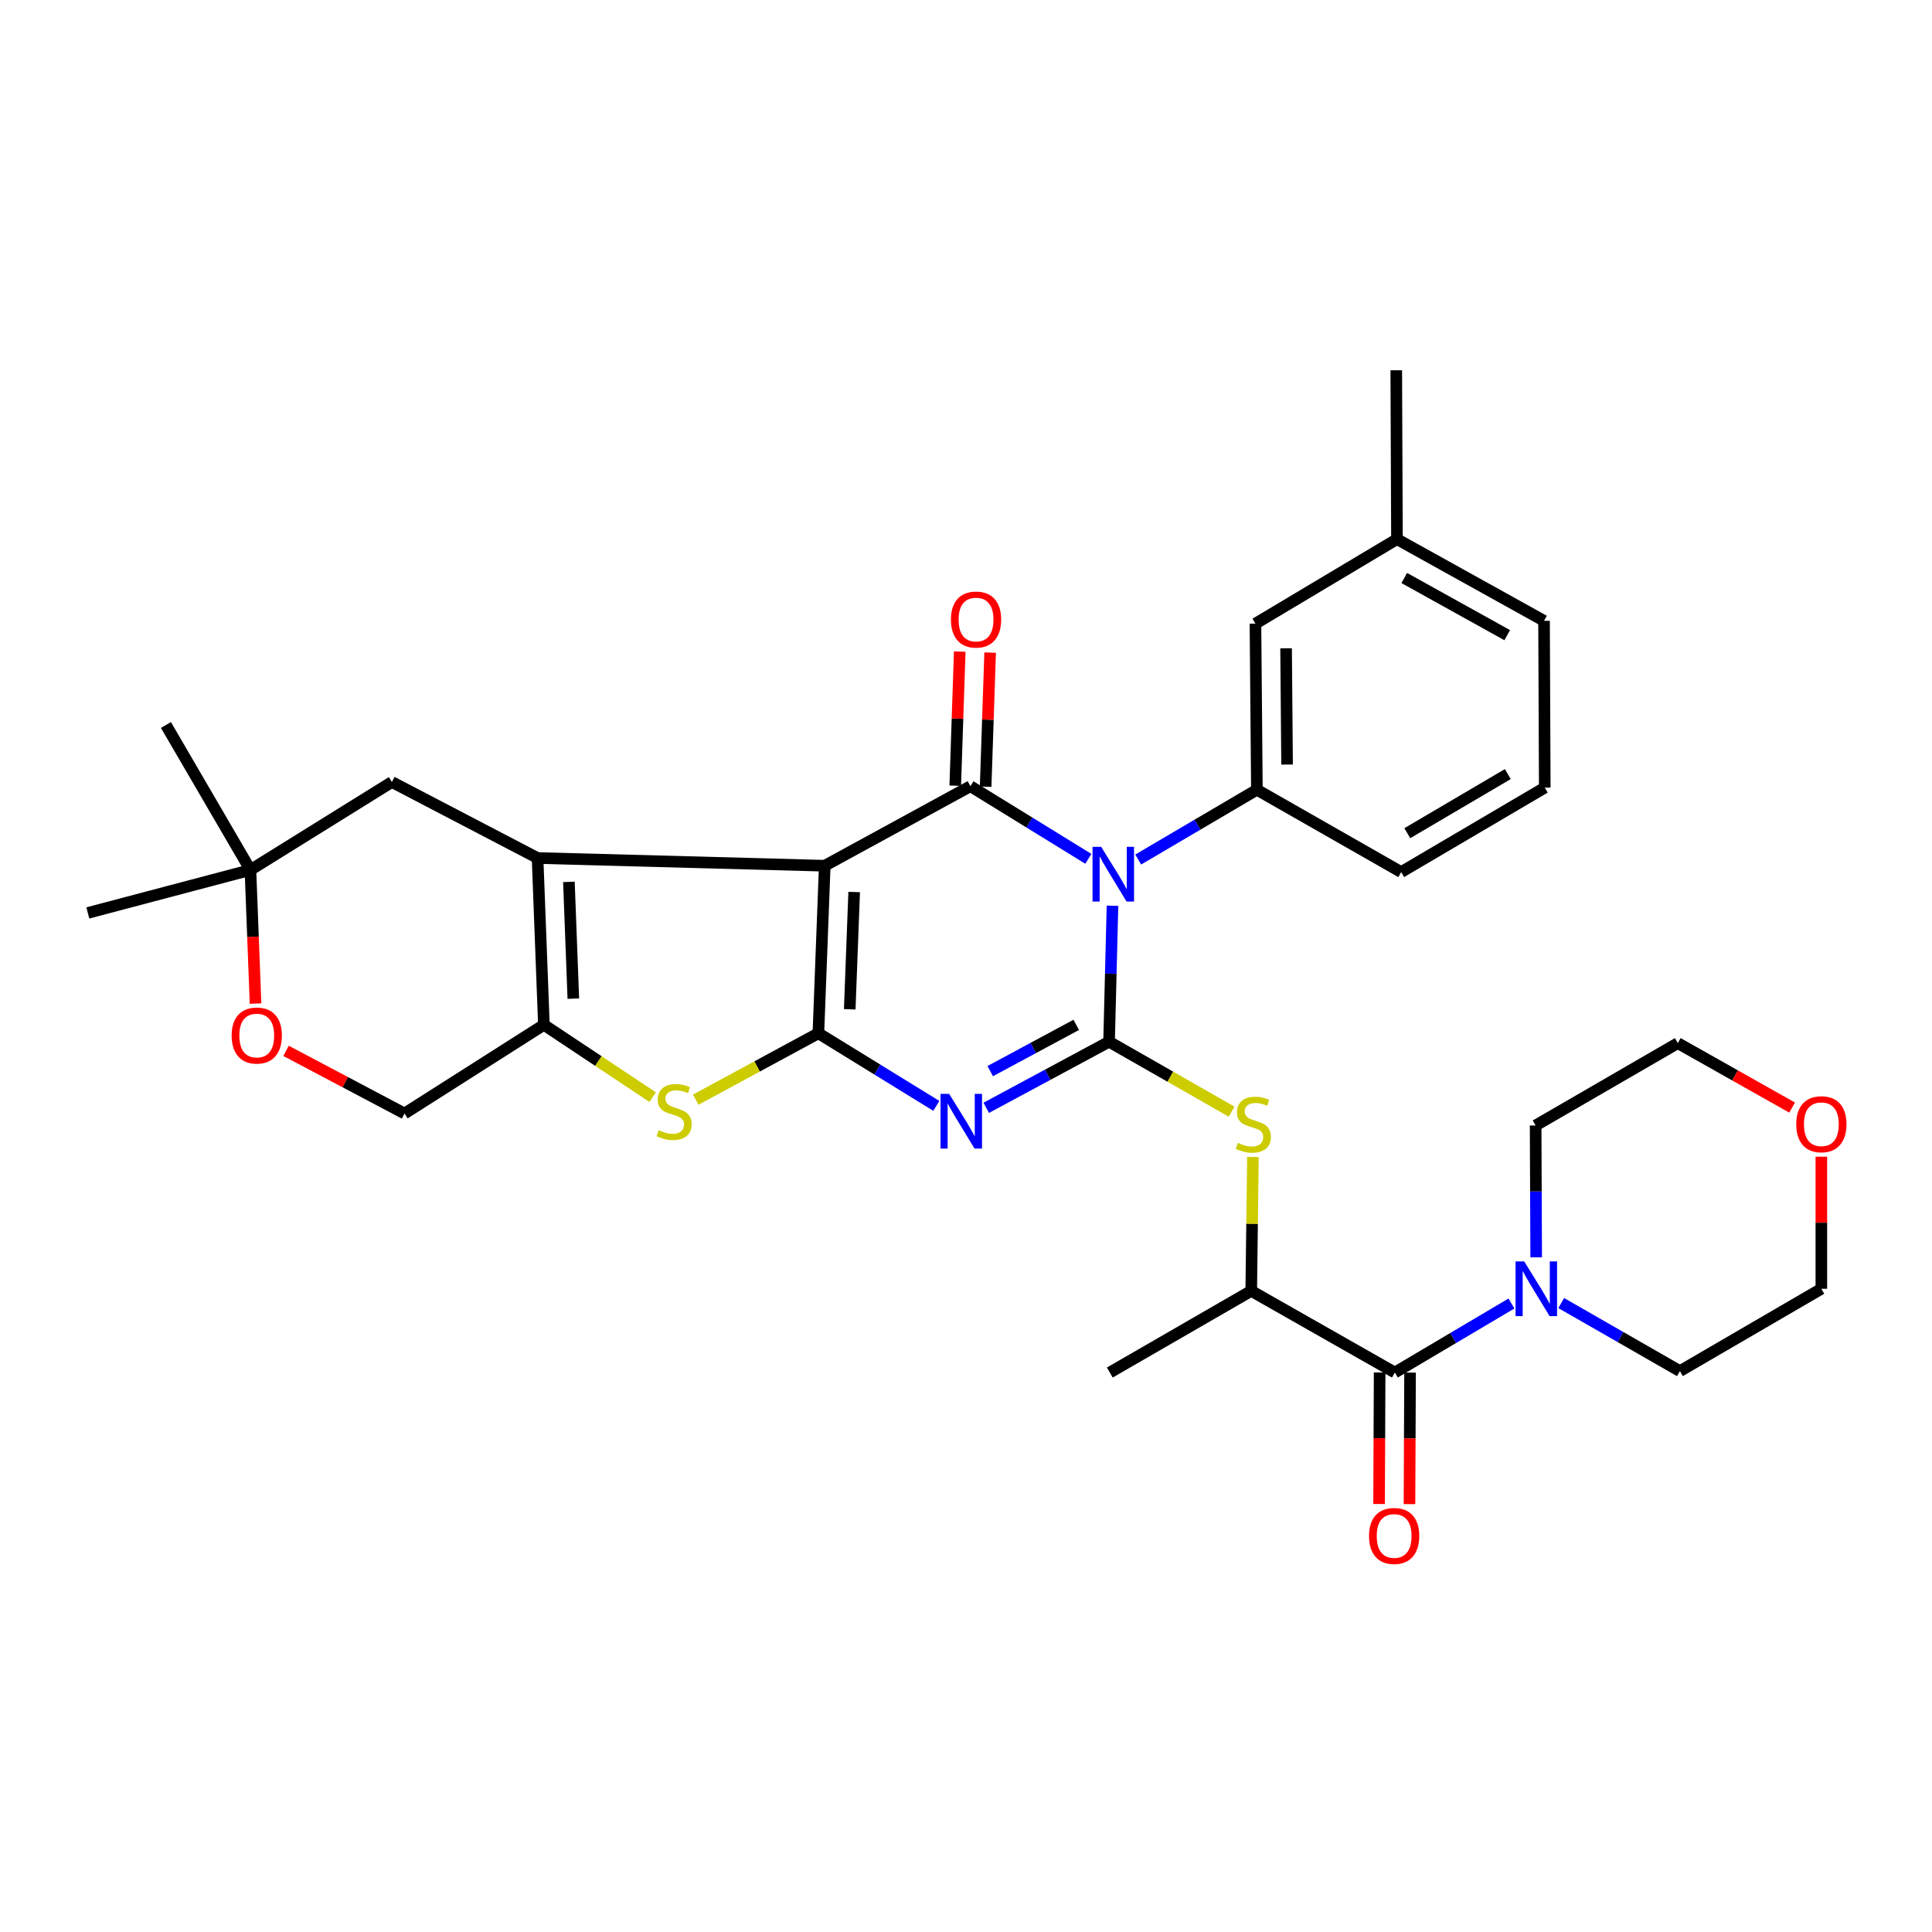 <?xml version='1.0' encoding='iso-8859-1'?>
<svg version='1.1' baseProfile='full'
              xmlns='http://www.w3.org/2000/svg'
                      xmlns:rdkit='http://www.rdkit.org/xml'
                      xmlns:xlink='http://www.w3.org/1999/xlink'
                  xml:space='preserve'
width='1000px' height='1000px' viewBox='0 0 1000 1000'>
<!-- END OF HEADER -->
<rect style='opacity:1.0;fill:#FFFFFF;stroke:none' width='1000' height='1000' x='0' y='0'> </rect>
<path class='bond-2' d='M 426.884,448.105 L 423.595,534.815' style='fill:none;fill-rule:evenodd;stroke:#000000;stroke-width:6px;stroke-linecap:butt;stroke-linejoin:miter;stroke-opacity:1' />
<path class='bond-2' d='M 442.121,461.708 L 439.819,522.405' style='fill:none;fill-rule:evenodd;stroke:#000000;stroke-width:6px;stroke-linecap:butt;stroke-linejoin:miter;stroke-opacity:1' />
<path class='bond-4' d='M 426.884,448.105 L 502.295,406.94' style='fill:none;fill-rule:evenodd;stroke:#000000;stroke-width:6px;stroke-linecap:butt;stroke-linejoin:miter;stroke-opacity:1' />
<path class='bond-5' d='M 426.884,448.105 L 278.239,444.108' style='fill:none;fill-rule:evenodd;stroke:#000000;stroke-width:6px;stroke-linecap:butt;stroke-linejoin:miter;stroke-opacity:1' />
<path class='bond-0' d='M 563.326,444.526 L 532.811,425.733' style='fill:none;fill-rule:evenodd;stroke:#0000FF;stroke-width:6px;stroke-linecap:butt;stroke-linejoin:miter;stroke-opacity:1' />
<path class='bond-0' d='M 532.811,425.733 L 502.295,406.94' style='fill:none;fill-rule:evenodd;stroke:#000000;stroke-width:6px;stroke-linecap:butt;stroke-linejoin:miter;stroke-opacity:1' />
<path class='bond-1' d='M 575.825,468.806 L 574.938,504.001' style='fill:none;fill-rule:evenodd;stroke:#0000FF;stroke-width:6px;stroke-linecap:butt;stroke-linejoin:miter;stroke-opacity:1' />
<path class='bond-1' d='M 574.938,504.001 L 574.051,539.196' style='fill:none;fill-rule:evenodd;stroke:#000000;stroke-width:6px;stroke-linecap:butt;stroke-linejoin:miter;stroke-opacity:1' />
<path class='bond-8' d='M 589.133,444.894 L 619.848,426.831' style='fill:none;fill-rule:evenodd;stroke:#0000FF;stroke-width:6px;stroke-linecap:butt;stroke-linejoin:miter;stroke-opacity:1' />
<path class='bond-8' d='M 619.848,426.831 L 650.564,408.768' style='fill:none;fill-rule:evenodd;stroke:#000000;stroke-width:6px;stroke-linecap:butt;stroke-linejoin:miter;stroke-opacity:1' />
<path class='bond-9' d='M 574.051,539.196 L 605.774,557.3' style='fill:none;fill-rule:evenodd;stroke:#000000;stroke-width:6px;stroke-linecap:butt;stroke-linejoin:miter;stroke-opacity:1' />
<path class='bond-9' d='M 605.774,557.3 L 637.498,575.404' style='fill:none;fill-rule:evenodd;stroke:#CCCC00;stroke-width:6px;stroke-linecap:butt;stroke-linejoin:miter;stroke-opacity:1' />
<path class='bond-34' d='M 574.051,539.196 L 542.259,556.301' style='fill:none;fill-rule:evenodd;stroke:#000000;stroke-width:6px;stroke-linecap:butt;stroke-linejoin:miter;stroke-opacity:1' />
<path class='bond-34' d='M 542.259,556.301 L 510.467,573.406' style='fill:none;fill-rule:evenodd;stroke:#0000FF;stroke-width:6px;stroke-linecap:butt;stroke-linejoin:miter;stroke-opacity:1' />
<path class='bond-34' d='M 557.055,530.465 L 534.8,542.438' style='fill:none;fill-rule:evenodd;stroke:#000000;stroke-width:6px;stroke-linecap:butt;stroke-linejoin:miter;stroke-opacity:1' />
<path class='bond-34' d='M 534.8,542.438 L 512.546,554.412' style='fill:none;fill-rule:evenodd;stroke:#0000FF;stroke-width:6px;stroke-linecap:butt;stroke-linejoin:miter;stroke-opacity:1' />
<path class='bond-3' d='M 423.595,534.815 L 454.12,553.609' style='fill:none;fill-rule:evenodd;stroke:#000000;stroke-width:6px;stroke-linecap:butt;stroke-linejoin:miter;stroke-opacity:1' />
<path class='bond-3' d='M 454.12,553.609 L 484.644,572.403' style='fill:none;fill-rule:evenodd;stroke:#0000FF;stroke-width:6px;stroke-linecap:butt;stroke-linejoin:miter;stroke-opacity:1' />
<path class='bond-6' d='M 423.595,534.815 L 391.859,552.001' style='fill:none;fill-rule:evenodd;stroke:#000000;stroke-width:6px;stroke-linecap:butt;stroke-linejoin:miter;stroke-opacity:1' />
<path class='bond-6' d='M 391.859,552.001 L 360.122,569.187' style='fill:none;fill-rule:evenodd;stroke:#CCCC00;stroke-width:6px;stroke-linecap:butt;stroke-linejoin:miter;stroke-opacity:1' />
<path class='bond-15' d='M 510.161,407.205 L 511.329,372.493' style='fill:none;fill-rule:evenodd;stroke:#000000;stroke-width:6px;stroke-linecap:butt;stroke-linejoin:miter;stroke-opacity:1' />
<path class='bond-15' d='M 511.329,372.493 L 512.496,337.782' style='fill:none;fill-rule:evenodd;stroke:#FF0000;stroke-width:6px;stroke-linecap:butt;stroke-linejoin:miter;stroke-opacity:1' />
<path class='bond-15' d='M 494.429,406.676 L 495.596,371.964' style='fill:none;fill-rule:evenodd;stroke:#000000;stroke-width:6px;stroke-linecap:butt;stroke-linejoin:miter;stroke-opacity:1' />
<path class='bond-15' d='M 495.596,371.964 L 496.763,337.253' style='fill:none;fill-rule:evenodd;stroke:#FF0000;stroke-width:6px;stroke-linecap:butt;stroke-linejoin:miter;stroke-opacity:1' />
<path class='bond-7' d='M 278.239,444.108 L 281.518,530.442' style='fill:none;fill-rule:evenodd;stroke:#000000;stroke-width:6px;stroke-linecap:butt;stroke-linejoin:miter;stroke-opacity:1' />
<path class='bond-7' d='M 294.461,456.461 L 296.757,516.895' style='fill:none;fill-rule:evenodd;stroke:#000000;stroke-width:6px;stroke-linecap:butt;stroke-linejoin:miter;stroke-opacity:1' />
<path class='bond-13' d='M 278.239,444.108 L 202.845,404.771' style='fill:none;fill-rule:evenodd;stroke:#000000;stroke-width:6px;stroke-linecap:butt;stroke-linejoin:miter;stroke-opacity:1' />
<path class='bond-33' d='M 337.815,567.871 L 309.667,549.157' style='fill:none;fill-rule:evenodd;stroke:#CCCC00;stroke-width:6px;stroke-linecap:butt;stroke-linejoin:miter;stroke-opacity:1' />
<path class='bond-33' d='M 309.667,549.157 L 281.518,530.442' style='fill:none;fill-rule:evenodd;stroke:#000000;stroke-width:6px;stroke-linecap:butt;stroke-linejoin:miter;stroke-opacity:1' />
<path class='bond-17' d='M 281.518,530.442 L 209.386,576.347' style='fill:none;fill-rule:evenodd;stroke:#000000;stroke-width:6px;stroke-linecap:butt;stroke-linejoin:miter;stroke-opacity:1' />
<path class='bond-18' d='M 650.564,408.768 L 649.821,322.792' style='fill:none;fill-rule:evenodd;stroke:#000000;stroke-width:6px;stroke-linecap:butt;stroke-linejoin:miter;stroke-opacity:1' />
<path class='bond-18' d='M 666.194,395.736 L 665.673,335.553' style='fill:none;fill-rule:evenodd;stroke:#000000;stroke-width:6px;stroke-linecap:butt;stroke-linejoin:miter;stroke-opacity:1' />
<path class='bond-22' d='M 650.564,408.768 L 725.249,451.384' style='fill:none;fill-rule:evenodd;stroke:#000000;stroke-width:6px;stroke-linecap:butt;stroke-linejoin:miter;stroke-opacity:1' />
<path class='bond-12' d='M 648.512,598.852 L 648.073,633.508' style='fill:none;fill-rule:evenodd;stroke:#CCCC00;stroke-width:6px;stroke-linecap:butt;stroke-linejoin:miter;stroke-opacity:1' />
<path class='bond-12' d='M 648.073,633.508 L 647.634,668.164' style='fill:none;fill-rule:evenodd;stroke:#000000;stroke-width:6px;stroke-linecap:butt;stroke-linejoin:miter;stroke-opacity:1' />
<path class='bond-10' d='M 721.97,710.422 L 647.634,668.164' style='fill:none;fill-rule:evenodd;stroke:#000000;stroke-width:6px;stroke-linecap:butt;stroke-linejoin:miter;stroke-opacity:1' />
<path class='bond-11' d='M 721.97,710.422 L 752.149,692.556' style='fill:none;fill-rule:evenodd;stroke:#000000;stroke-width:6px;stroke-linecap:butt;stroke-linejoin:miter;stroke-opacity:1' />
<path class='bond-11' d='M 752.149,692.556 L 782.328,674.689' style='fill:none;fill-rule:evenodd;stroke:#0000FF;stroke-width:6px;stroke-linecap:butt;stroke-linejoin:miter;stroke-opacity:1' />
<path class='bond-19' d='M 714.099,710.388 L 713.951,744.425' style='fill:none;fill-rule:evenodd;stroke:#000000;stroke-width:6px;stroke-linecap:butt;stroke-linejoin:miter;stroke-opacity:1' />
<path class='bond-19' d='M 713.951,744.425 L 713.803,778.462' style='fill:none;fill-rule:evenodd;stroke:#FF0000;stroke-width:6px;stroke-linecap:butt;stroke-linejoin:miter;stroke-opacity:1' />
<path class='bond-19' d='M 729.841,710.456 L 729.693,744.493' style='fill:none;fill-rule:evenodd;stroke:#000000;stroke-width:6px;stroke-linecap:butt;stroke-linejoin:miter;stroke-opacity:1' />
<path class='bond-19' d='M 729.693,744.493 L 729.545,778.53' style='fill:none;fill-rule:evenodd;stroke:#FF0000;stroke-width:6px;stroke-linecap:butt;stroke-linejoin:miter;stroke-opacity:1' />
<path class='bond-23' d='M 808.077,674.458 L 838.795,692.073' style='fill:none;fill-rule:evenodd;stroke:#0000FF;stroke-width:6px;stroke-linecap:butt;stroke-linejoin:miter;stroke-opacity:1' />
<path class='bond-23' d='M 838.795,692.073 L 869.513,709.687' style='fill:none;fill-rule:evenodd;stroke:#000000;stroke-width:6px;stroke-linecap:butt;stroke-linejoin:miter;stroke-opacity:1' />
<path class='bond-24' d='M 795.126,650.798 L 794.981,616.668' style='fill:none;fill-rule:evenodd;stroke:#0000FF;stroke-width:6px;stroke-linecap:butt;stroke-linejoin:miter;stroke-opacity:1' />
<path class='bond-24' d='M 794.981,616.668 L 794.836,582.539' style='fill:none;fill-rule:evenodd;stroke:#000000;stroke-width:6px;stroke-linecap:butt;stroke-linejoin:miter;stroke-opacity:1' />
<path class='bond-26' d='M 647.634,668.164 L 574.427,710.422' style='fill:none;fill-rule:evenodd;stroke:#000000;stroke-width:6px;stroke-linecap:butt;stroke-linejoin:miter;stroke-opacity:1' />
<path class='bond-16' d='M 202.845,404.771 L 129.62,450.291' style='fill:none;fill-rule:evenodd;stroke:#000000;stroke-width:6px;stroke-linecap:butt;stroke-linejoin:miter;stroke-opacity:1' />
<path class='bond-14' d='M 132.269,519.446 L 130.944,484.869' style='fill:none;fill-rule:evenodd;stroke:#FF0000;stroke-width:6px;stroke-linecap:butt;stroke-linejoin:miter;stroke-opacity:1' />
<path class='bond-14' d='M 130.944,484.869 L 129.62,450.291' style='fill:none;fill-rule:evenodd;stroke:#000000;stroke-width:6px;stroke-linecap:butt;stroke-linejoin:miter;stroke-opacity:1' />
<path class='bond-35' d='M 148.062,543.925 L 178.724,560.136' style='fill:none;fill-rule:evenodd;stroke:#FF0000;stroke-width:6px;stroke-linecap:butt;stroke-linejoin:miter;stroke-opacity:1' />
<path class='bond-35' d='M 178.724,560.136 L 209.386,576.347' style='fill:none;fill-rule:evenodd;stroke:#000000;stroke-width:6px;stroke-linecap:butt;stroke-linejoin:miter;stroke-opacity:1' />
<path class='bond-27' d='M 129.62,450.291 L 45.455,472.531' style='fill:none;fill-rule:evenodd;stroke:#000000;stroke-width:6px;stroke-linecap:butt;stroke-linejoin:miter;stroke-opacity:1' />
<path class='bond-28' d='M 129.62,450.291 L 85.884,375.256' style='fill:none;fill-rule:evenodd;stroke:#000000;stroke-width:6px;stroke-linecap:butt;stroke-linejoin:miter;stroke-opacity:1' />
<path class='bond-21' d='M 649.821,322.792 L 723.063,279.066' style='fill:none;fill-rule:evenodd;stroke:#000000;stroke-width:6px;stroke-linecap:butt;stroke-linejoin:miter;stroke-opacity:1' />
<path class='bond-20' d='M 927.597,573.282 L 898.008,556.602' style='fill:none;fill-rule:evenodd;stroke:#FF0000;stroke-width:6px;stroke-linecap:butt;stroke-linejoin:miter;stroke-opacity:1' />
<path class='bond-20' d='M 898.008,556.602 L 868.42,539.922' style='fill:none;fill-rule:evenodd;stroke:#000000;stroke-width:6px;stroke-linecap:butt;stroke-linejoin:miter;stroke-opacity:1' />
<path class='bond-37' d='M 942.729,598.704 L 942.729,632.888' style='fill:none;fill-rule:evenodd;stroke:#FF0000;stroke-width:6px;stroke-linecap:butt;stroke-linejoin:miter;stroke-opacity:1' />
<path class='bond-37' d='M 942.729,632.888 L 942.729,667.071' style='fill:none;fill-rule:evenodd;stroke:#000000;stroke-width:6px;stroke-linecap:butt;stroke-linejoin:miter;stroke-opacity:1' />
<path class='bond-32' d='M 723.063,279.066 L 722.705,191.656' style='fill:none;fill-rule:evenodd;stroke:#000000;stroke-width:6px;stroke-linecap:butt;stroke-linejoin:miter;stroke-opacity:1' />
<path class='bond-36' d='M 723.063,279.066 L 799.192,321.341' style='fill:none;fill-rule:evenodd;stroke:#000000;stroke-width:6px;stroke-linecap:butt;stroke-linejoin:miter;stroke-opacity:1' />
<path class='bond-36' d='M 726.84,299.169 L 780.13,328.761' style='fill:none;fill-rule:evenodd;stroke:#000000;stroke-width:6px;stroke-linecap:butt;stroke-linejoin:miter;stroke-opacity:1' />
<path class='bond-25' d='M 725.249,451.384 L 799.568,407.675' style='fill:none;fill-rule:evenodd;stroke:#000000;stroke-width:6px;stroke-linecap:butt;stroke-linejoin:miter;stroke-opacity:1' />
<path class='bond-25' d='M 728.417,431.259 L 780.439,400.662' style='fill:none;fill-rule:evenodd;stroke:#000000;stroke-width:6px;stroke-linecap:butt;stroke-linejoin:miter;stroke-opacity:1' />
<path class='bond-30' d='M 869.513,709.687 L 942.729,667.071' style='fill:none;fill-rule:evenodd;stroke:#000000;stroke-width:6px;stroke-linecap:butt;stroke-linejoin:miter;stroke-opacity:1' />
<path class='bond-29' d='M 794.836,582.539 L 868.42,539.922' style='fill:none;fill-rule:evenodd;stroke:#000000;stroke-width:6px;stroke-linecap:butt;stroke-linejoin:miter;stroke-opacity:1' />
<path class='bond-31' d='M 799.568,407.675 L 799.192,321.341' style='fill:none;fill-rule:evenodd;stroke:#000000;stroke-width:6px;stroke-linecap:butt;stroke-linejoin:miter;stroke-opacity:1' />
<path  class='atom-1' d='M 569.977 438.317
L 579.257 453.317
Q 580.177 454.797, 581.657 457.477
Q 583.137 460.157, 583.217 460.317
L 583.217 438.317
L 586.977 438.317
L 586.977 466.637
L 583.097 466.637
L 573.137 450.237
Q 571.977 448.317, 570.737 446.117
Q 569.537 443.917, 569.177 443.237
L 569.177 466.637
L 565.497 466.637
L 565.497 438.317
L 569.977 438.317
' fill='#0000FF'/>
<path  class='atom-4' d='M 491.295 566.192
L 500.575 581.192
Q 501.495 582.672, 502.975 585.352
Q 504.455 588.032, 504.535 588.192
L 504.535 566.192
L 508.295 566.192
L 508.295 594.512
L 504.415 594.512
L 494.455 578.112
Q 493.295 576.192, 492.055 573.992
Q 490.855 571.792, 490.495 571.112
L 490.495 594.512
L 486.815 594.512
L 486.815 566.192
L 491.295 566.192
' fill='#0000FF'/>
<path  class='atom-7' d='M 340.919 584.974
Q 341.239 585.094, 342.559 585.654
Q 343.879 586.214, 345.319 586.574
Q 346.799 586.894, 348.239 586.894
Q 350.919 586.894, 352.479 585.614
Q 354.039 584.294, 354.039 582.014
Q 354.039 580.454, 353.239 579.494
Q 352.479 578.534, 351.279 578.014
Q 350.079 577.494, 348.079 576.894
Q 345.559 576.134, 344.039 575.414
Q 342.559 574.694, 341.479 573.174
Q 340.439 571.654, 340.439 569.094
Q 340.439 565.534, 342.839 563.334
Q 345.279 561.134, 350.079 561.134
Q 353.359 561.134, 357.079 562.694
L 356.159 565.774
Q 352.759 564.374, 350.199 564.374
Q 347.439 564.374, 345.919 565.534
Q 344.399 566.654, 344.439 568.614
Q 344.439 570.134, 345.199 571.054
Q 345.999 571.974, 347.119 572.494
Q 348.279 573.014, 350.199 573.614
Q 352.759 574.414, 354.279 575.214
Q 355.799 576.014, 356.879 577.654
Q 357.999 579.254, 357.999 582.014
Q 357.999 585.934, 355.359 588.054
Q 352.759 590.134, 348.399 590.134
Q 345.879 590.134, 343.959 589.574
Q 342.079 589.054, 339.839 588.134
L 340.919 584.974
' fill='#CCCC00'/>
<path  class='atom-10' d='M 640.727 591.533
Q 641.047 591.653, 642.367 592.213
Q 643.687 592.773, 645.127 593.133
Q 646.607 593.453, 648.047 593.453
Q 650.727 593.453, 652.287 592.173
Q 653.847 590.853, 653.847 588.573
Q 653.847 587.013, 653.047 586.053
Q 652.287 585.093, 651.087 584.573
Q 649.887 584.053, 647.887 583.453
Q 645.367 582.693, 643.847 581.973
Q 642.367 581.253, 641.287 579.733
Q 640.247 578.213, 640.247 575.653
Q 640.247 572.093, 642.647 569.893
Q 645.087 567.693, 649.887 567.693
Q 653.167 567.693, 656.887 569.253
L 655.967 572.333
Q 652.567 570.933, 650.007 570.933
Q 647.247 570.933, 645.727 572.093
Q 644.207 573.213, 644.247 575.173
Q 644.247 576.693, 645.007 577.613
Q 645.807 578.533, 646.927 579.053
Q 648.087 579.573, 650.007 580.173
Q 652.567 580.973, 654.087 581.773
Q 655.607 582.573, 656.687 584.213
Q 657.807 585.813, 657.807 588.573
Q 657.807 592.493, 655.167 594.613
Q 652.567 596.693, 648.207 596.693
Q 645.687 596.693, 643.767 596.133
Q 641.887 595.613, 639.647 594.693
L 640.727 591.533
' fill='#CCCC00'/>
<path  class='atom-12' d='M 788.935 652.911
L 798.215 667.911
Q 799.135 669.391, 800.615 672.071
Q 802.095 674.751, 802.175 674.911
L 802.175 652.911
L 805.935 652.911
L 805.935 681.231
L 802.055 681.231
L 792.095 664.831
Q 790.935 662.911, 789.695 660.711
Q 788.495 658.511, 788.135 657.831
L 788.135 681.231
L 784.455 681.231
L 784.455 652.911
L 788.935 652.911
' fill='#0000FF'/>
<path  class='atom-15' d='M 119.899 535.988
Q 119.899 529.188, 123.259 525.388
Q 126.619 521.588, 132.899 521.588
Q 139.179 521.588, 142.539 525.388
Q 145.899 529.188, 145.899 535.988
Q 145.899 542.868, 142.499 546.788
Q 139.099 550.668, 132.899 550.668
Q 126.659 550.668, 123.259 546.788
Q 119.899 542.908, 119.899 535.988
M 132.899 547.468
Q 137.219 547.468, 139.539 544.588
Q 141.899 541.668, 141.899 535.988
Q 141.899 530.428, 139.539 527.628
Q 137.219 524.788, 132.899 524.788
Q 128.579 524.788, 126.219 527.588
Q 123.899 530.388, 123.899 535.988
Q 123.899 541.708, 126.219 544.588
Q 128.579 547.468, 132.899 547.468
' fill='#FF0000'/>
<path  class='atom-16' d='M 492.199 320.677
Q 492.199 313.877, 495.559 310.077
Q 498.919 306.277, 505.199 306.277
Q 511.479 306.277, 514.839 310.077
Q 518.199 313.877, 518.199 320.677
Q 518.199 327.557, 514.799 331.477
Q 511.399 335.357, 505.199 335.357
Q 498.959 335.357, 495.559 331.477
Q 492.199 327.597, 492.199 320.677
M 505.199 332.157
Q 509.519 332.157, 511.839 329.277
Q 514.199 326.357, 514.199 320.677
Q 514.199 315.117, 511.839 312.317
Q 509.519 309.477, 505.199 309.477
Q 500.879 309.477, 498.519 312.277
Q 496.199 315.077, 496.199 320.677
Q 496.199 326.397, 498.519 329.277
Q 500.879 332.157, 505.199 332.157
' fill='#FF0000'/>
<path  class='atom-20' d='M 708.603 795.008
Q 708.603 788.208, 711.963 784.408
Q 715.323 780.608, 721.603 780.608
Q 727.883 780.608, 731.243 784.408
Q 734.603 788.208, 734.603 795.008
Q 734.603 801.888, 731.203 805.808
Q 727.803 809.688, 721.603 809.688
Q 715.363 809.688, 711.963 805.808
Q 708.603 801.928, 708.603 795.008
M 721.603 806.488
Q 725.923 806.488, 728.243 803.608
Q 730.603 800.688, 730.603 795.008
Q 730.603 789.448, 728.243 786.648
Q 725.923 783.808, 721.603 783.808
Q 717.283 783.808, 714.923 786.608
Q 712.603 789.408, 712.603 795.008
Q 712.603 800.728, 714.923 803.608
Q 717.283 806.488, 721.603 806.488
' fill='#FF0000'/>
<path  class='atom-21' d='M 929.729 581.893
Q 929.729 575.093, 933.089 571.293
Q 936.449 567.493, 942.729 567.493
Q 949.009 567.493, 952.369 571.293
Q 955.729 575.093, 955.729 581.893
Q 955.729 588.773, 952.329 592.693
Q 948.929 596.573, 942.729 596.573
Q 936.489 596.573, 933.089 592.693
Q 929.729 588.813, 929.729 581.893
M 942.729 593.373
Q 947.049 593.373, 949.369 590.493
Q 951.729 587.573, 951.729 581.893
Q 951.729 576.333, 949.369 573.533
Q 947.049 570.693, 942.729 570.693
Q 938.409 570.693, 936.049 573.493
Q 933.729 576.293, 933.729 581.893
Q 933.729 587.613, 936.049 590.493
Q 938.409 593.373, 942.729 593.373
' fill='#FF0000'/>
</svg>
